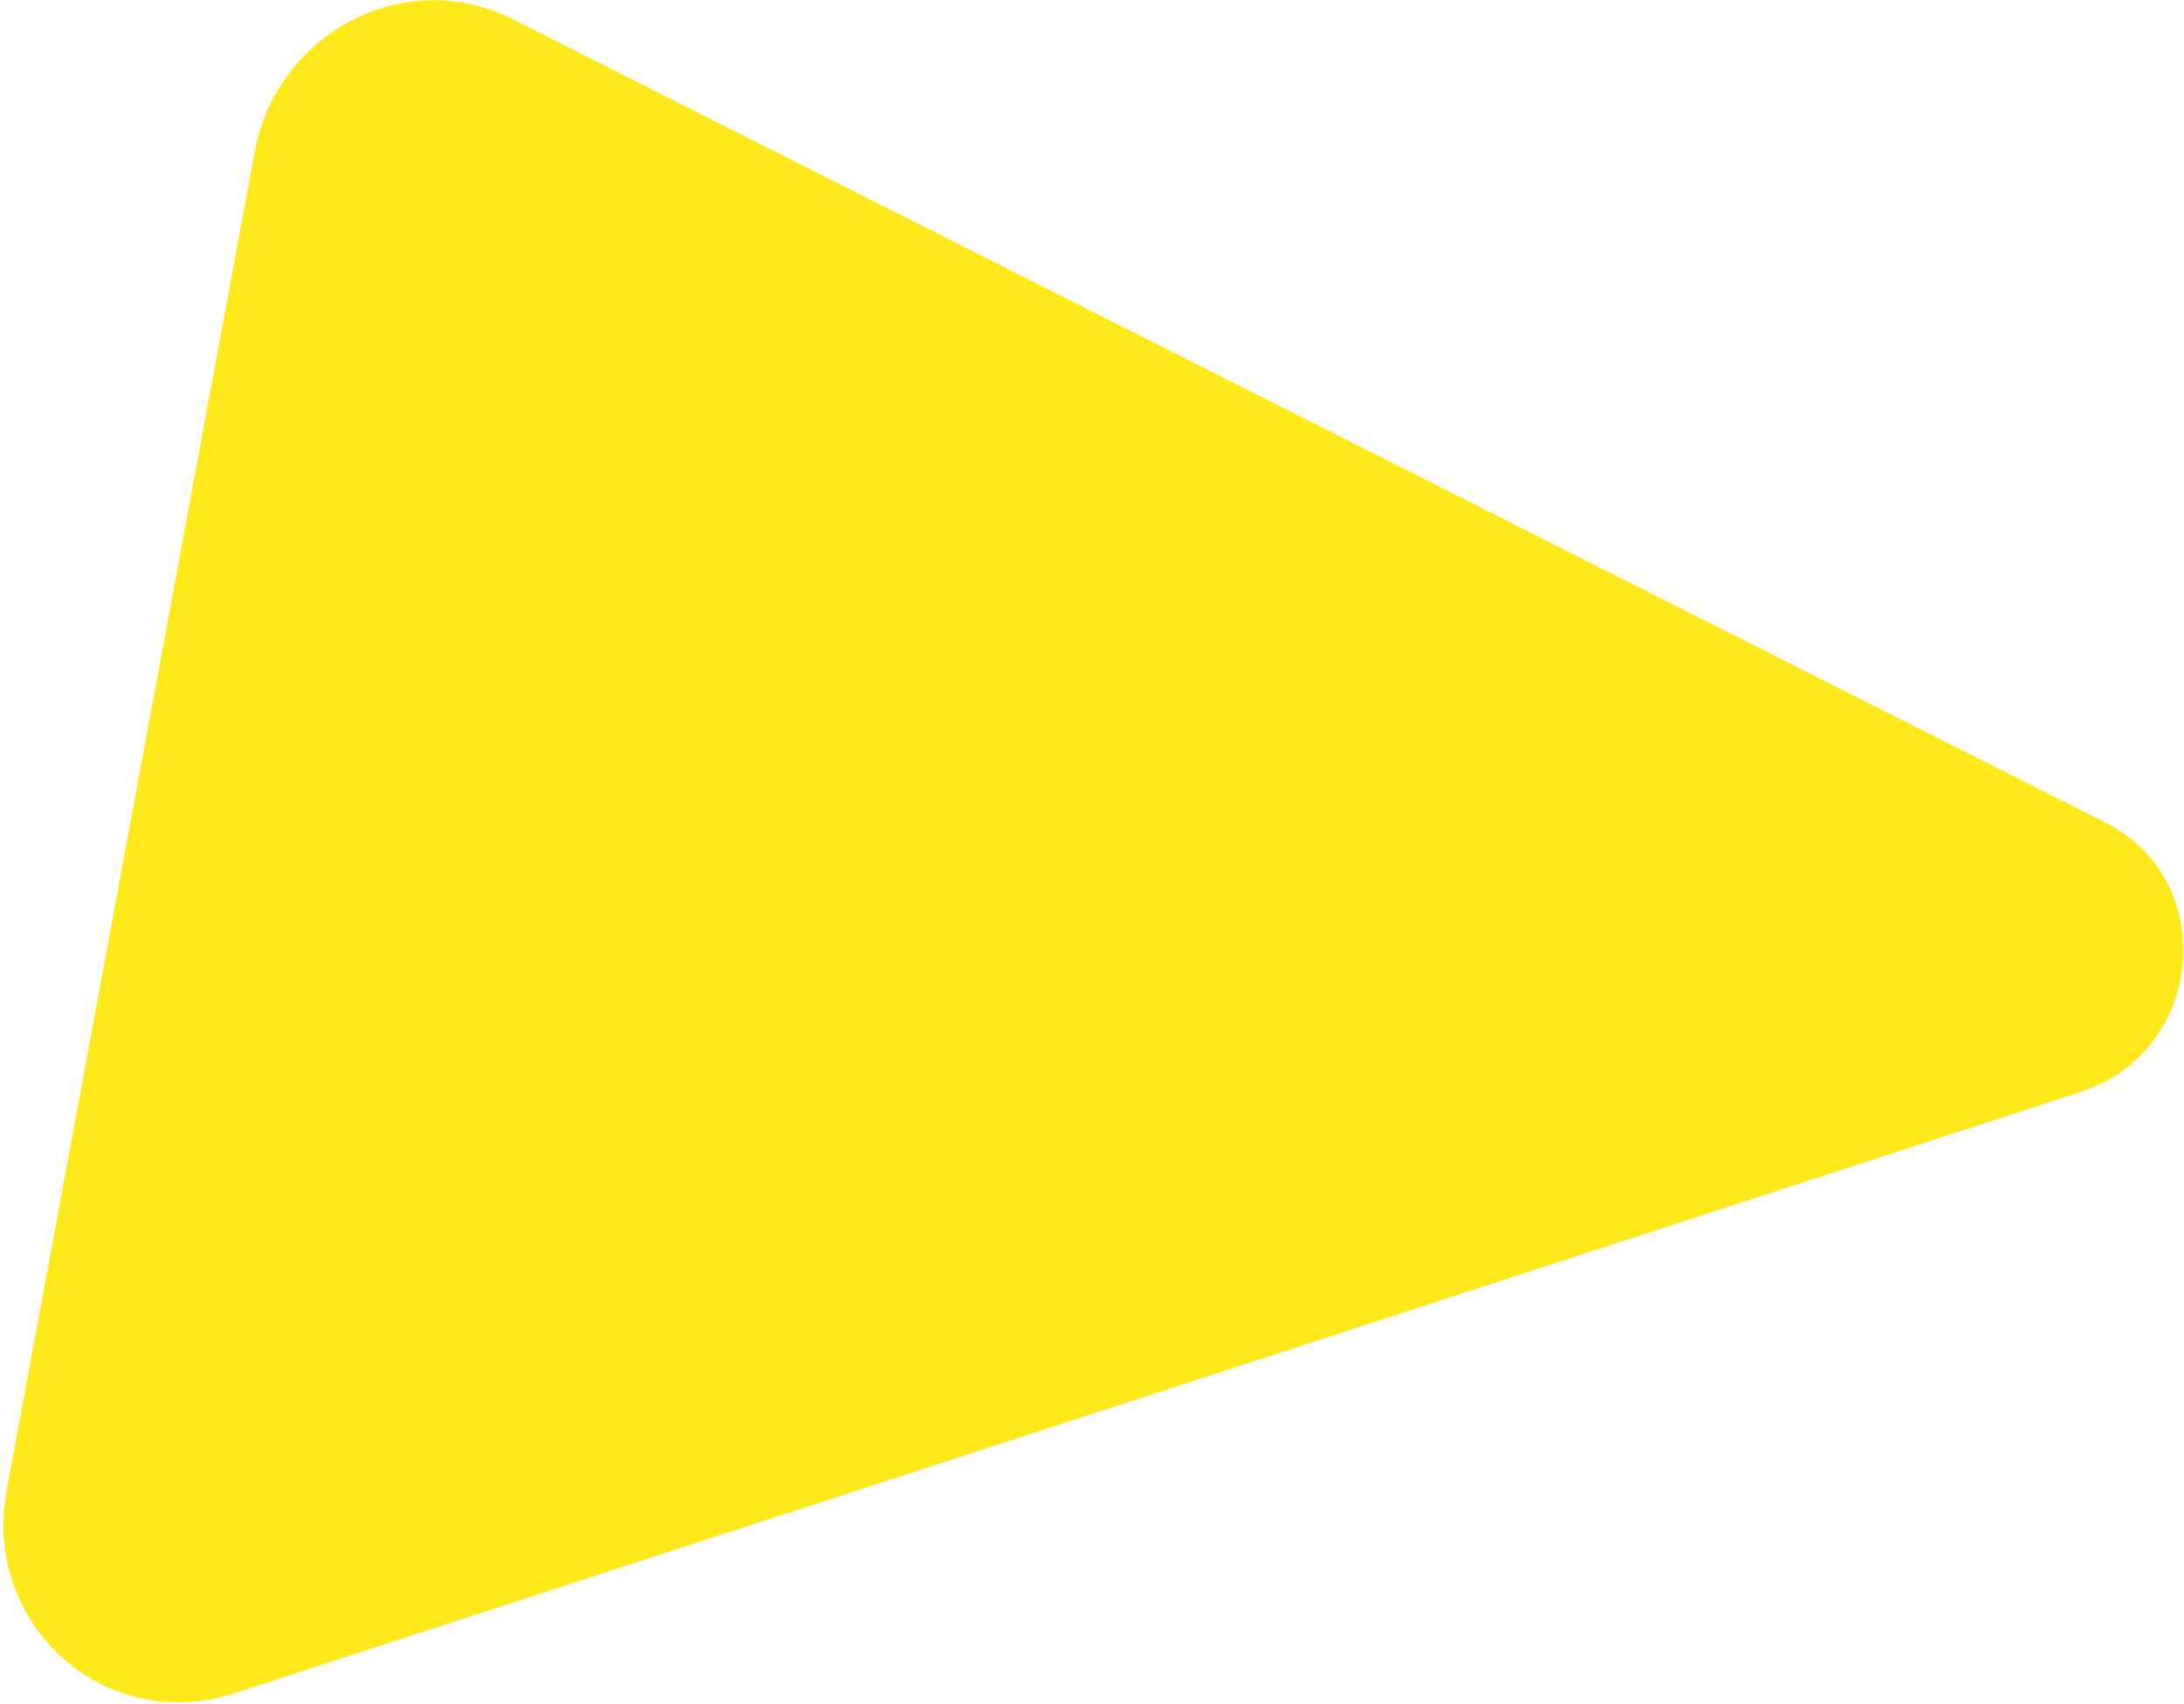 <svg width="627" height="489" viewBox="0 0 627 489" fill="none" xmlns="http://www.w3.org/2000/svg">
<path d="M597.562 313.325L67.105 486.027C30.286 498.03 -5.228 466.333 1.905 427.791L73.136 43.535C79.5 9.169 116.543 -9.913 147.059 5.465L604.532 236.139C637.374 252.698 632.907 301.808 597.547 313.298" fill="#FFE91A"/>
</svg>
